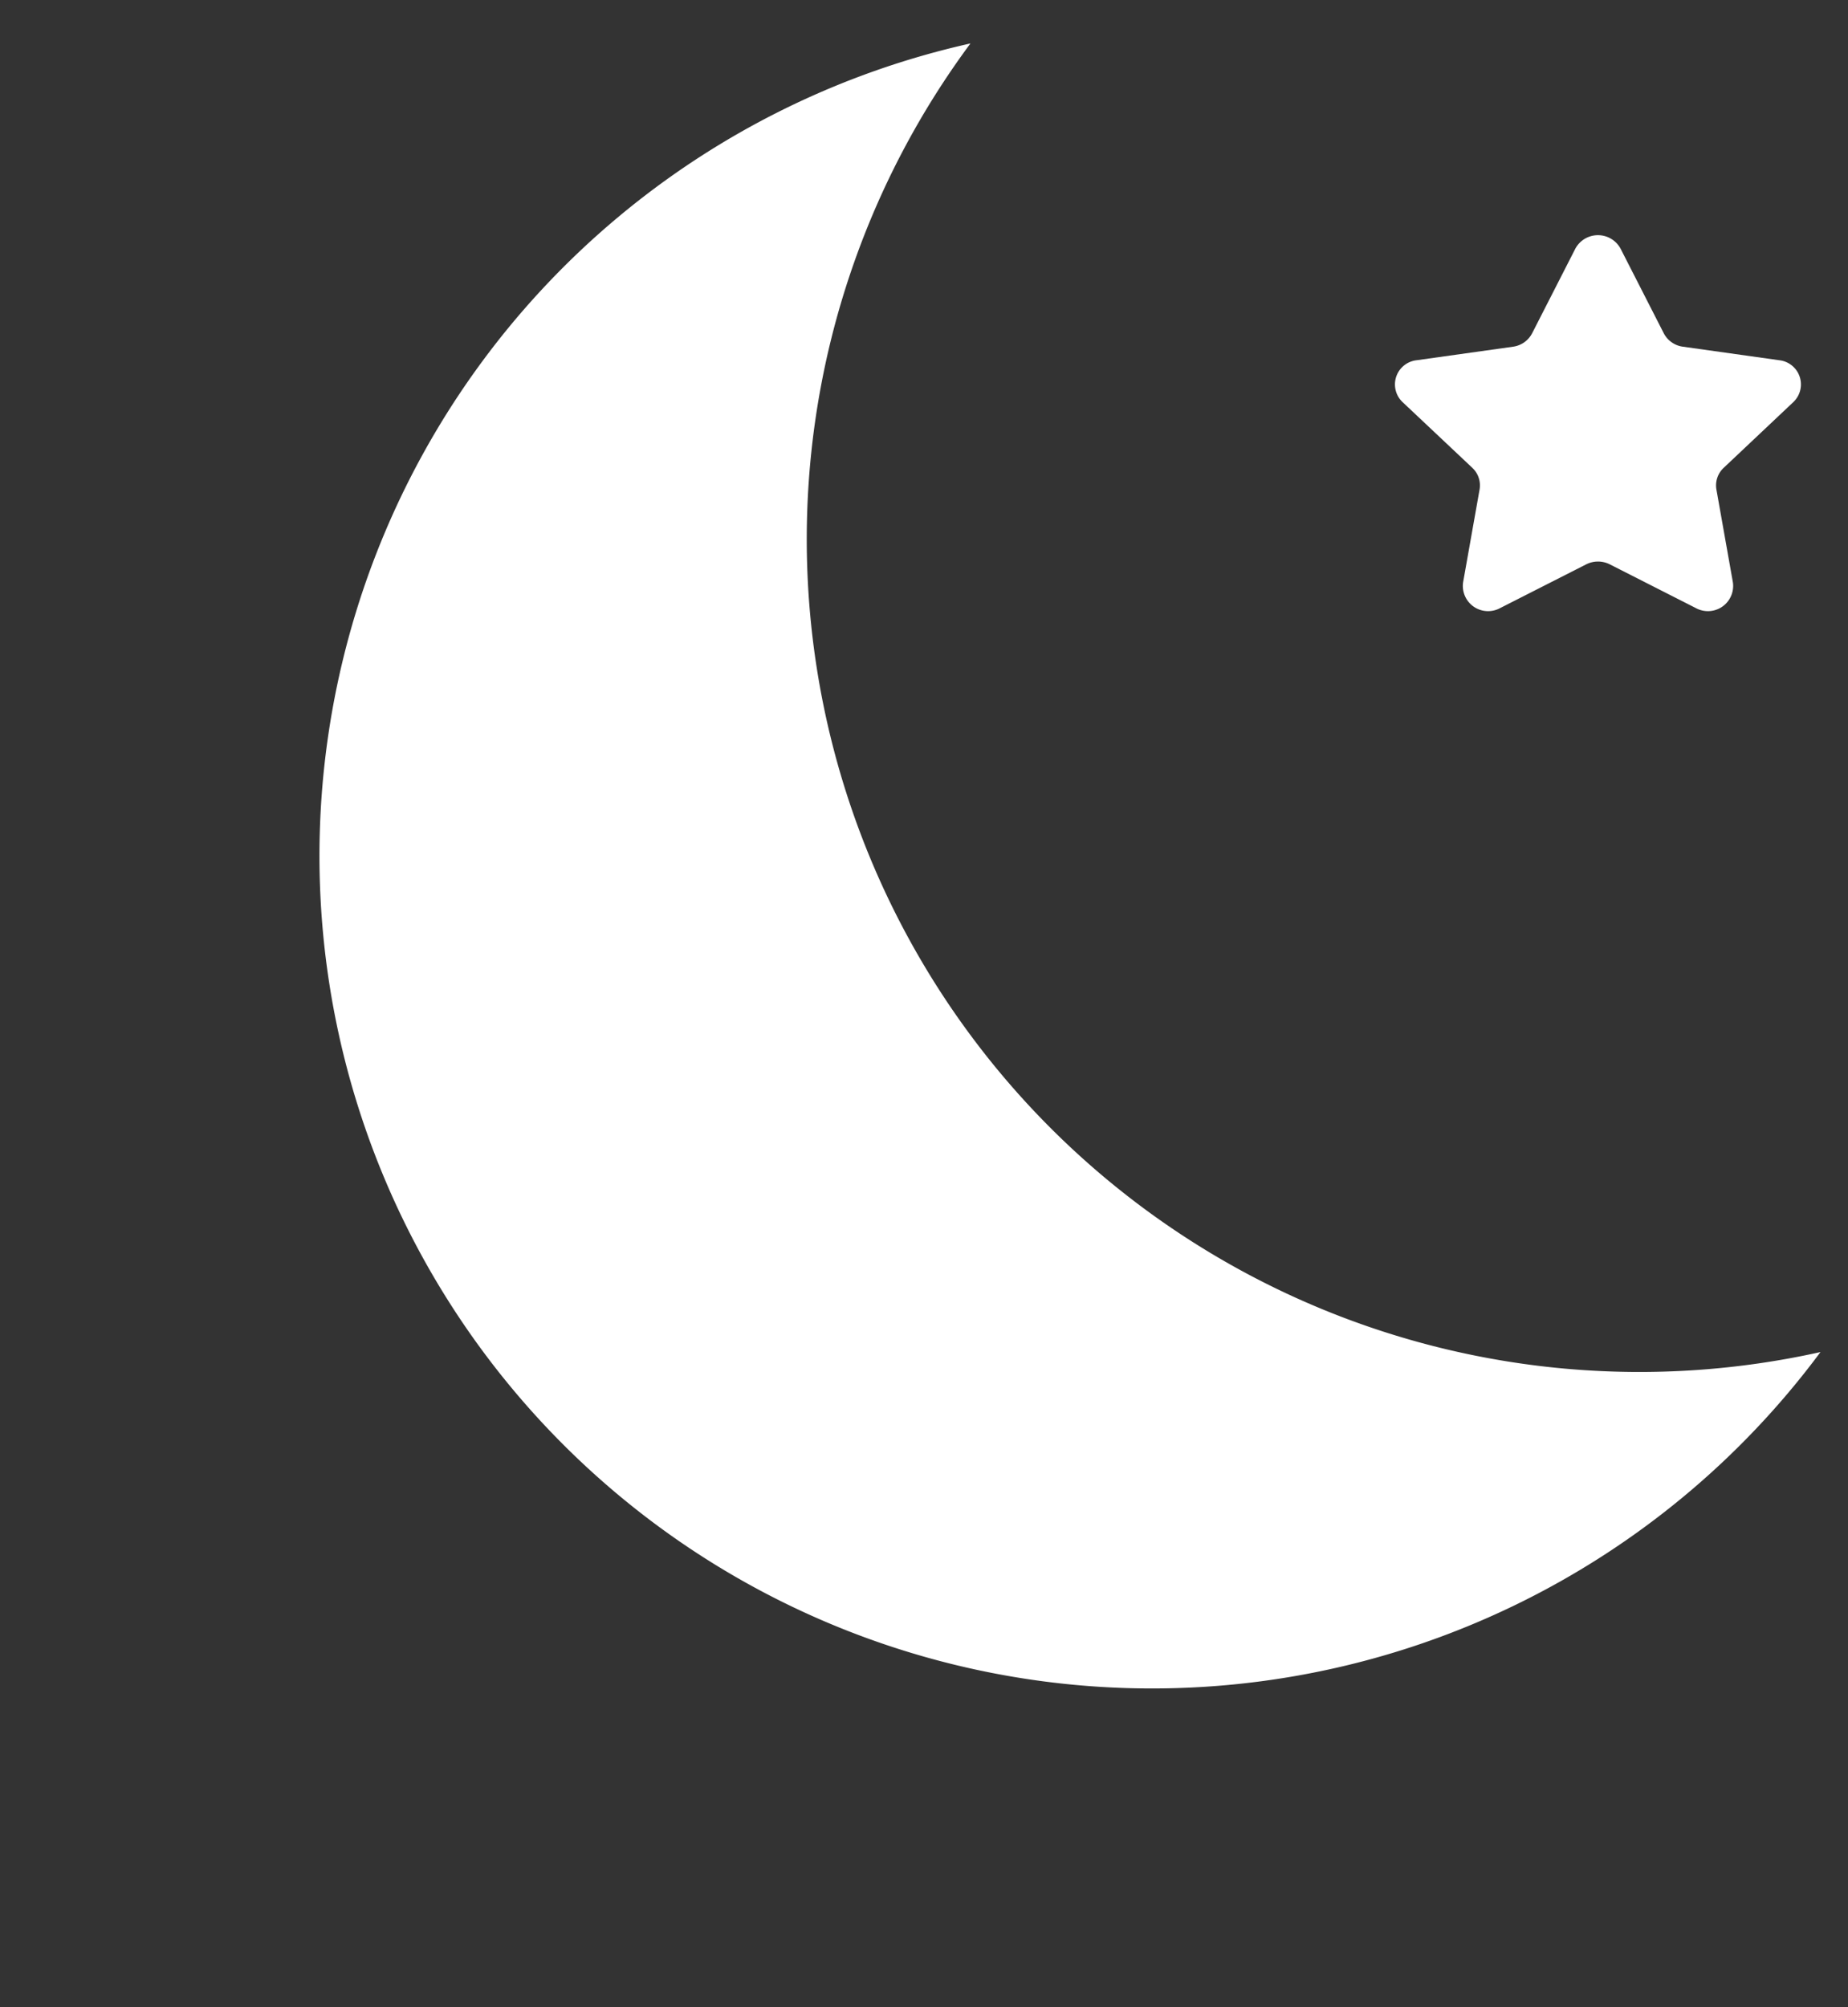 <svg xmlns="http://www.w3.org/2000/svg" xmlns:xlink="http://www.w3.org/1999/xlink" width="93.477" height="101.53" viewBox="0 0 93.477 101.53">
  <rect x="0" y="0" width="93.477" height="101.53" fill="#333333" stroke="none"/>
  <defs>
    <clipPath id="clip-path">
      <rect id="Rectangle_6" data-name="Rectangle 6" width="56.791" height="84.18" fill="#fff"/>
    </clipPath>
  </defs>
  <g id="Groupe_141" data-name="Groupe 141" transform="translate(-235.852 -216.45)">
    <g id="Groupe_17" data-name="Groupe 17" transform="matrix(0.839, -0.545, 0.545, 0.839, 235.852, 247.38)" clip-path="url(#clip-path)">
      <path id="Tracé_49" data-name="Tracé 49" d="M29.4,42.09A42.1,42.1,0,0,1,56.791,2.644a42.09,42.09,0,1,0,0,78.893A42.1,42.1,0,0,1,29.4,42.09" transform="translate(0 0)" fill="#fff"/>
    </g>
    <path id="Tracé_213" data-name="Tracé 213" d="M104.152,33.833a1.231,1.231,0,0,0-.712-2.118l-4.874-.685a1.282,1.282,0,0,1-.967-.679l-2.179-4.268a1.3,1.3,0,0,0-2.3,0l-2.18,4.269a1.282,1.282,0,0,1-.967.679l-4.874.684a1.231,1.231,0,0,0-.712,2.118l3.526,3.322a1.216,1.216,0,0,1,.369,1.1l-.833,4.692a1.276,1.276,0,0,0,1.864,1.309l4.359-2.215a1.325,1.325,0,0,1,1.2,0l4.359,2.215a1.276,1.276,0,0,0,1.864-1.309l-.833-4.692a1.217,1.217,0,0,1,.37-1.1Z" transform="translate(222.411 202.956)" fill="#fff"/>
  </g>
</svg>
